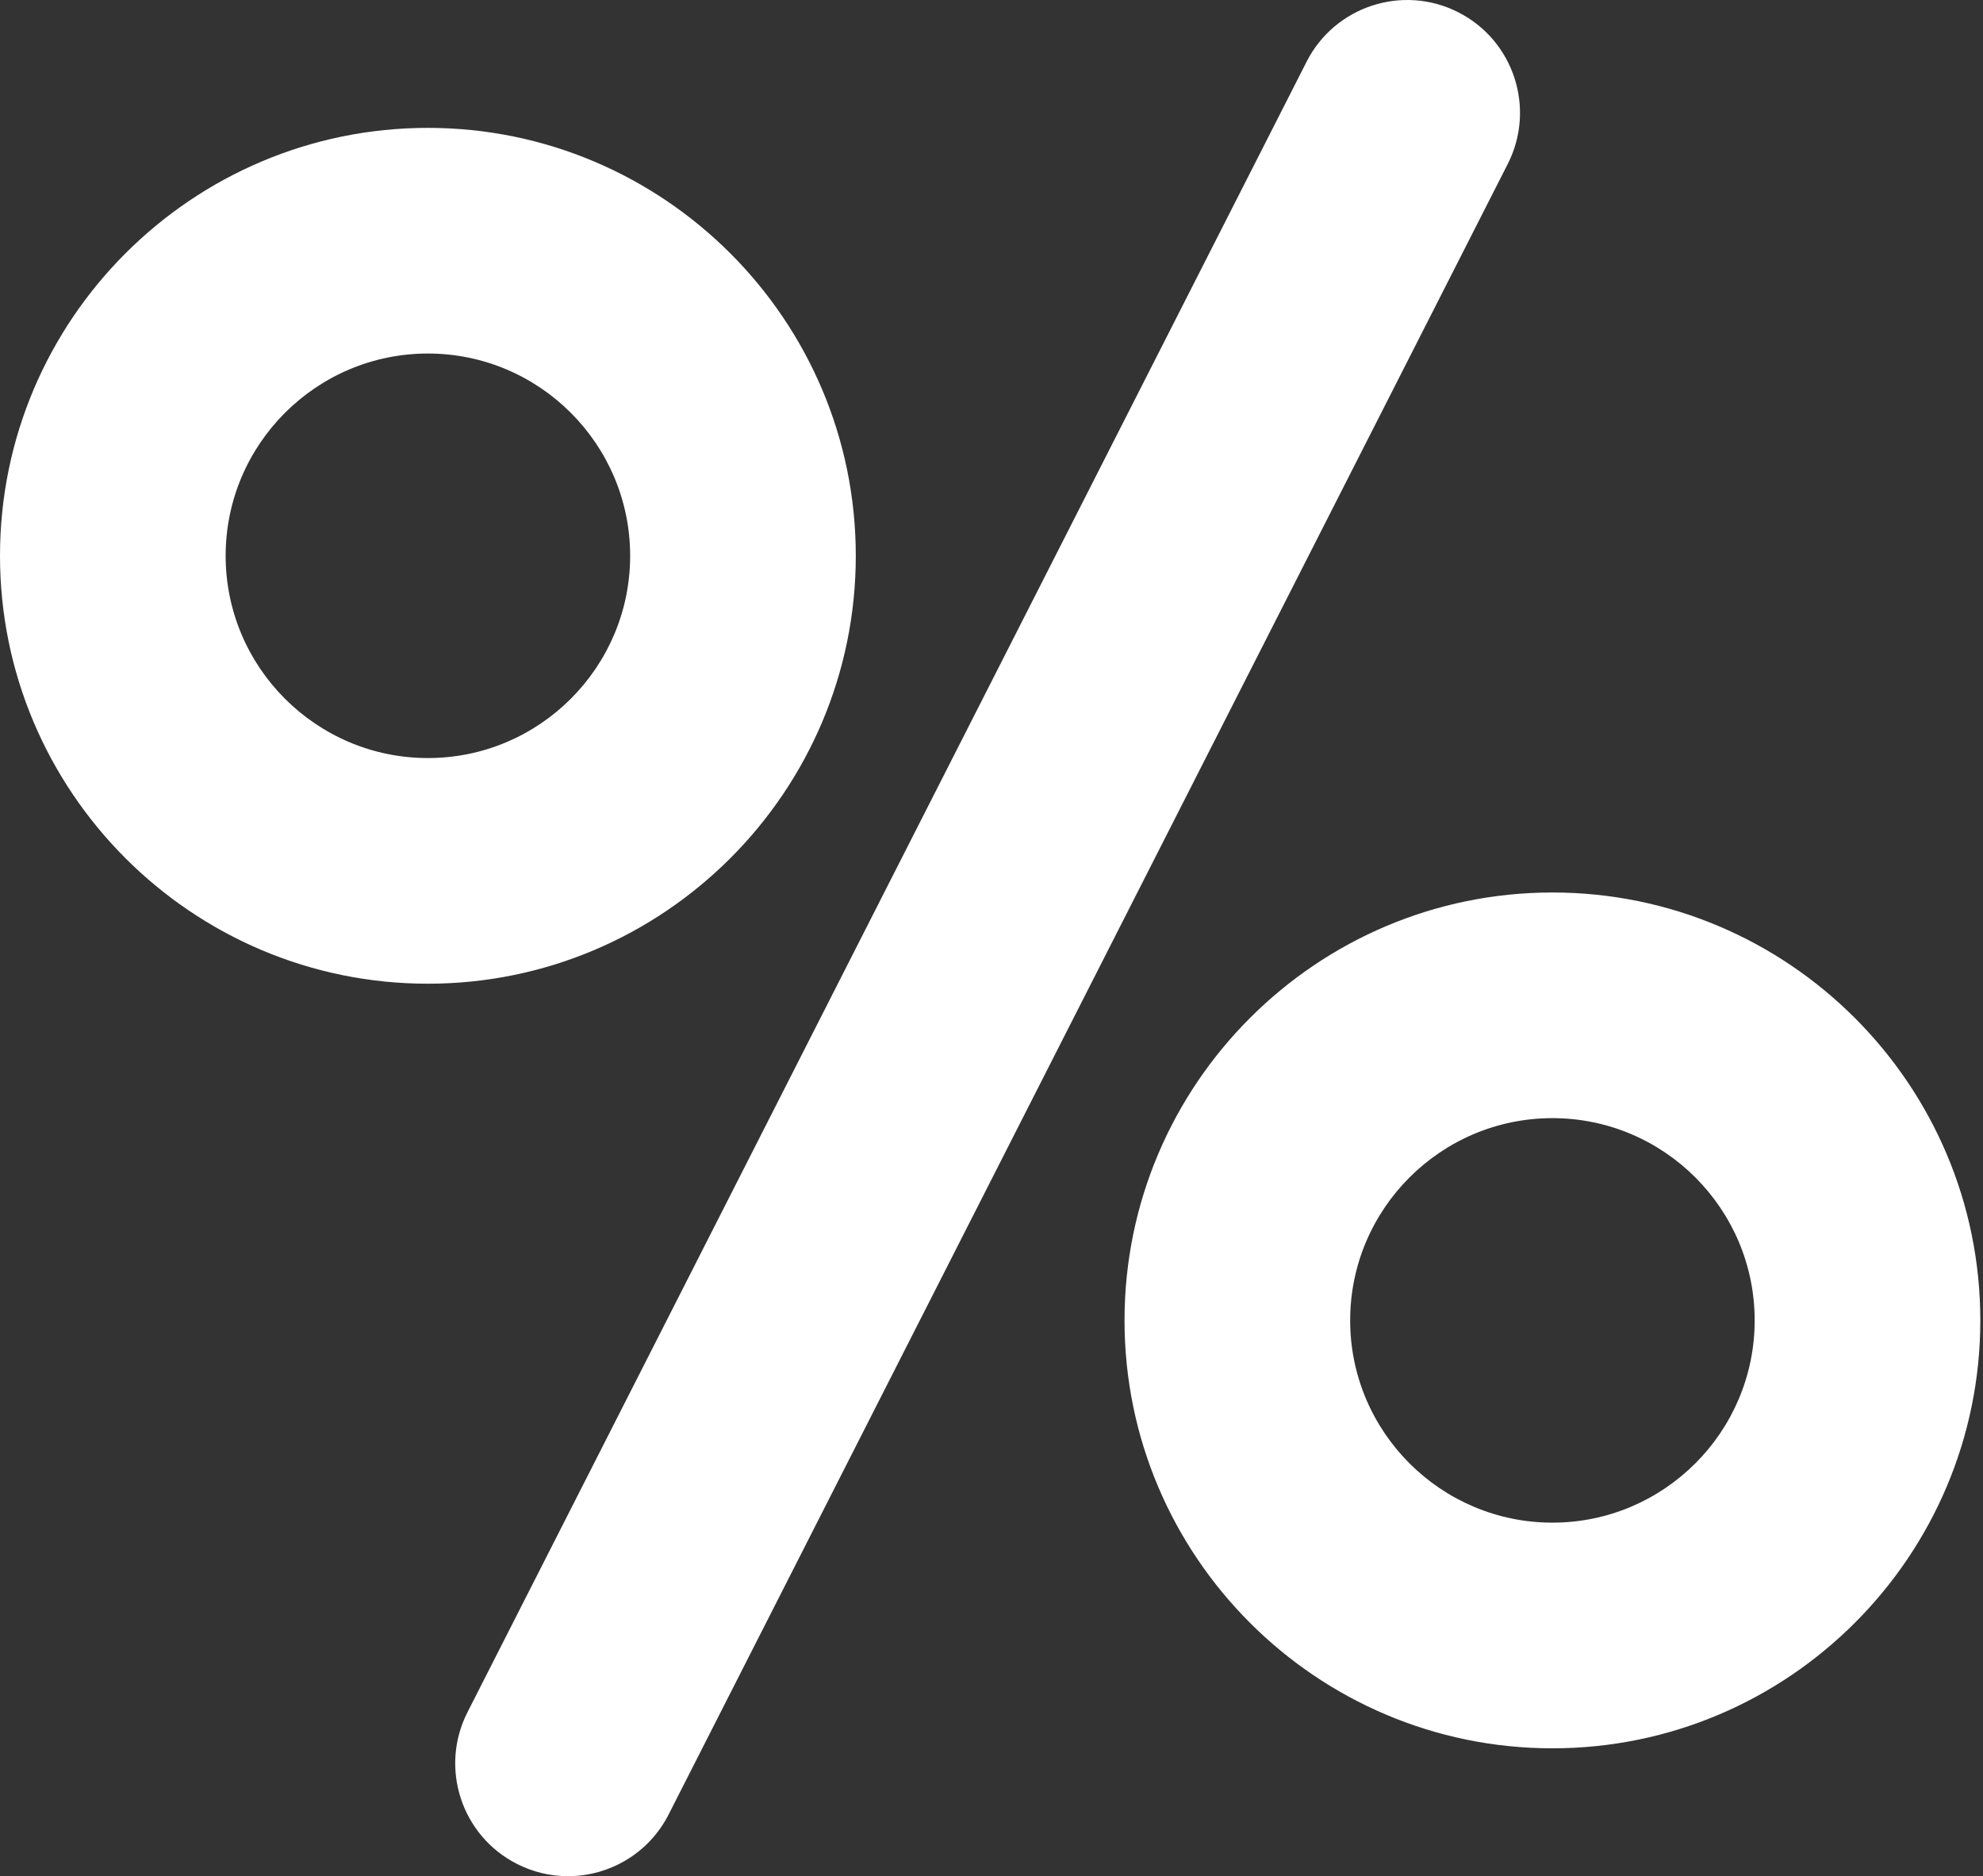 <?xml version="1.0" encoding="UTF-8"?> <svg xmlns="http://www.w3.org/2000/svg" width="371" height="351" viewBox="0 0 371 351" fill="none"><rect x="0" y="0" width="371" height="351" fill="#333333" stroke="none"/><path d="M272.833 2.298C262.444 -2.987 249.735 1.154 244.451 11.548L87.463 320.321C82.178 330.714 86.32 343.419 96.712 348.703C99.669 350.212 102.942 350.999 106.262 351C113.953 351 121.368 346.781 125.094 339.454L282.083 30.68C287.367 20.288 283.226 7.582 272.833 2.298ZM160.11 103.979C160.11 59.836 124.196 23.923 80.054 23.923C35.913 23.923 0 59.836 0 103.979C0 148.121 35.913 184.034 80.055 184.034C124.198 184.034 160.11 148.121 160.11 103.979ZM80.055 141.818C59.192 141.818 42.216 124.842 42.216 103.979C42.216 83.114 59.192 66.139 80.055 66.139C100.92 66.139 117.895 83.113 117.895 103.979C117.894 124.842 100.92 141.818 80.055 141.818ZM290.443 166.969C246.3 166.969 210.387 202.882 210.387 247.024C210.387 291.165 246.299 327.079 290.443 327.079C334.585 327.079 370.498 291.167 370.498 247.024C370.498 202.881 334.586 166.969 290.443 166.969ZM290.443 284.861C269.579 284.861 252.603 267.886 252.603 247.022C252.603 226.159 269.579 209.184 290.443 209.184C311.307 209.184 328.282 226.159 328.282 247.022C328.282 267.886 311.308 284.861 290.443 284.861Z" fill="white"></path></svg> 